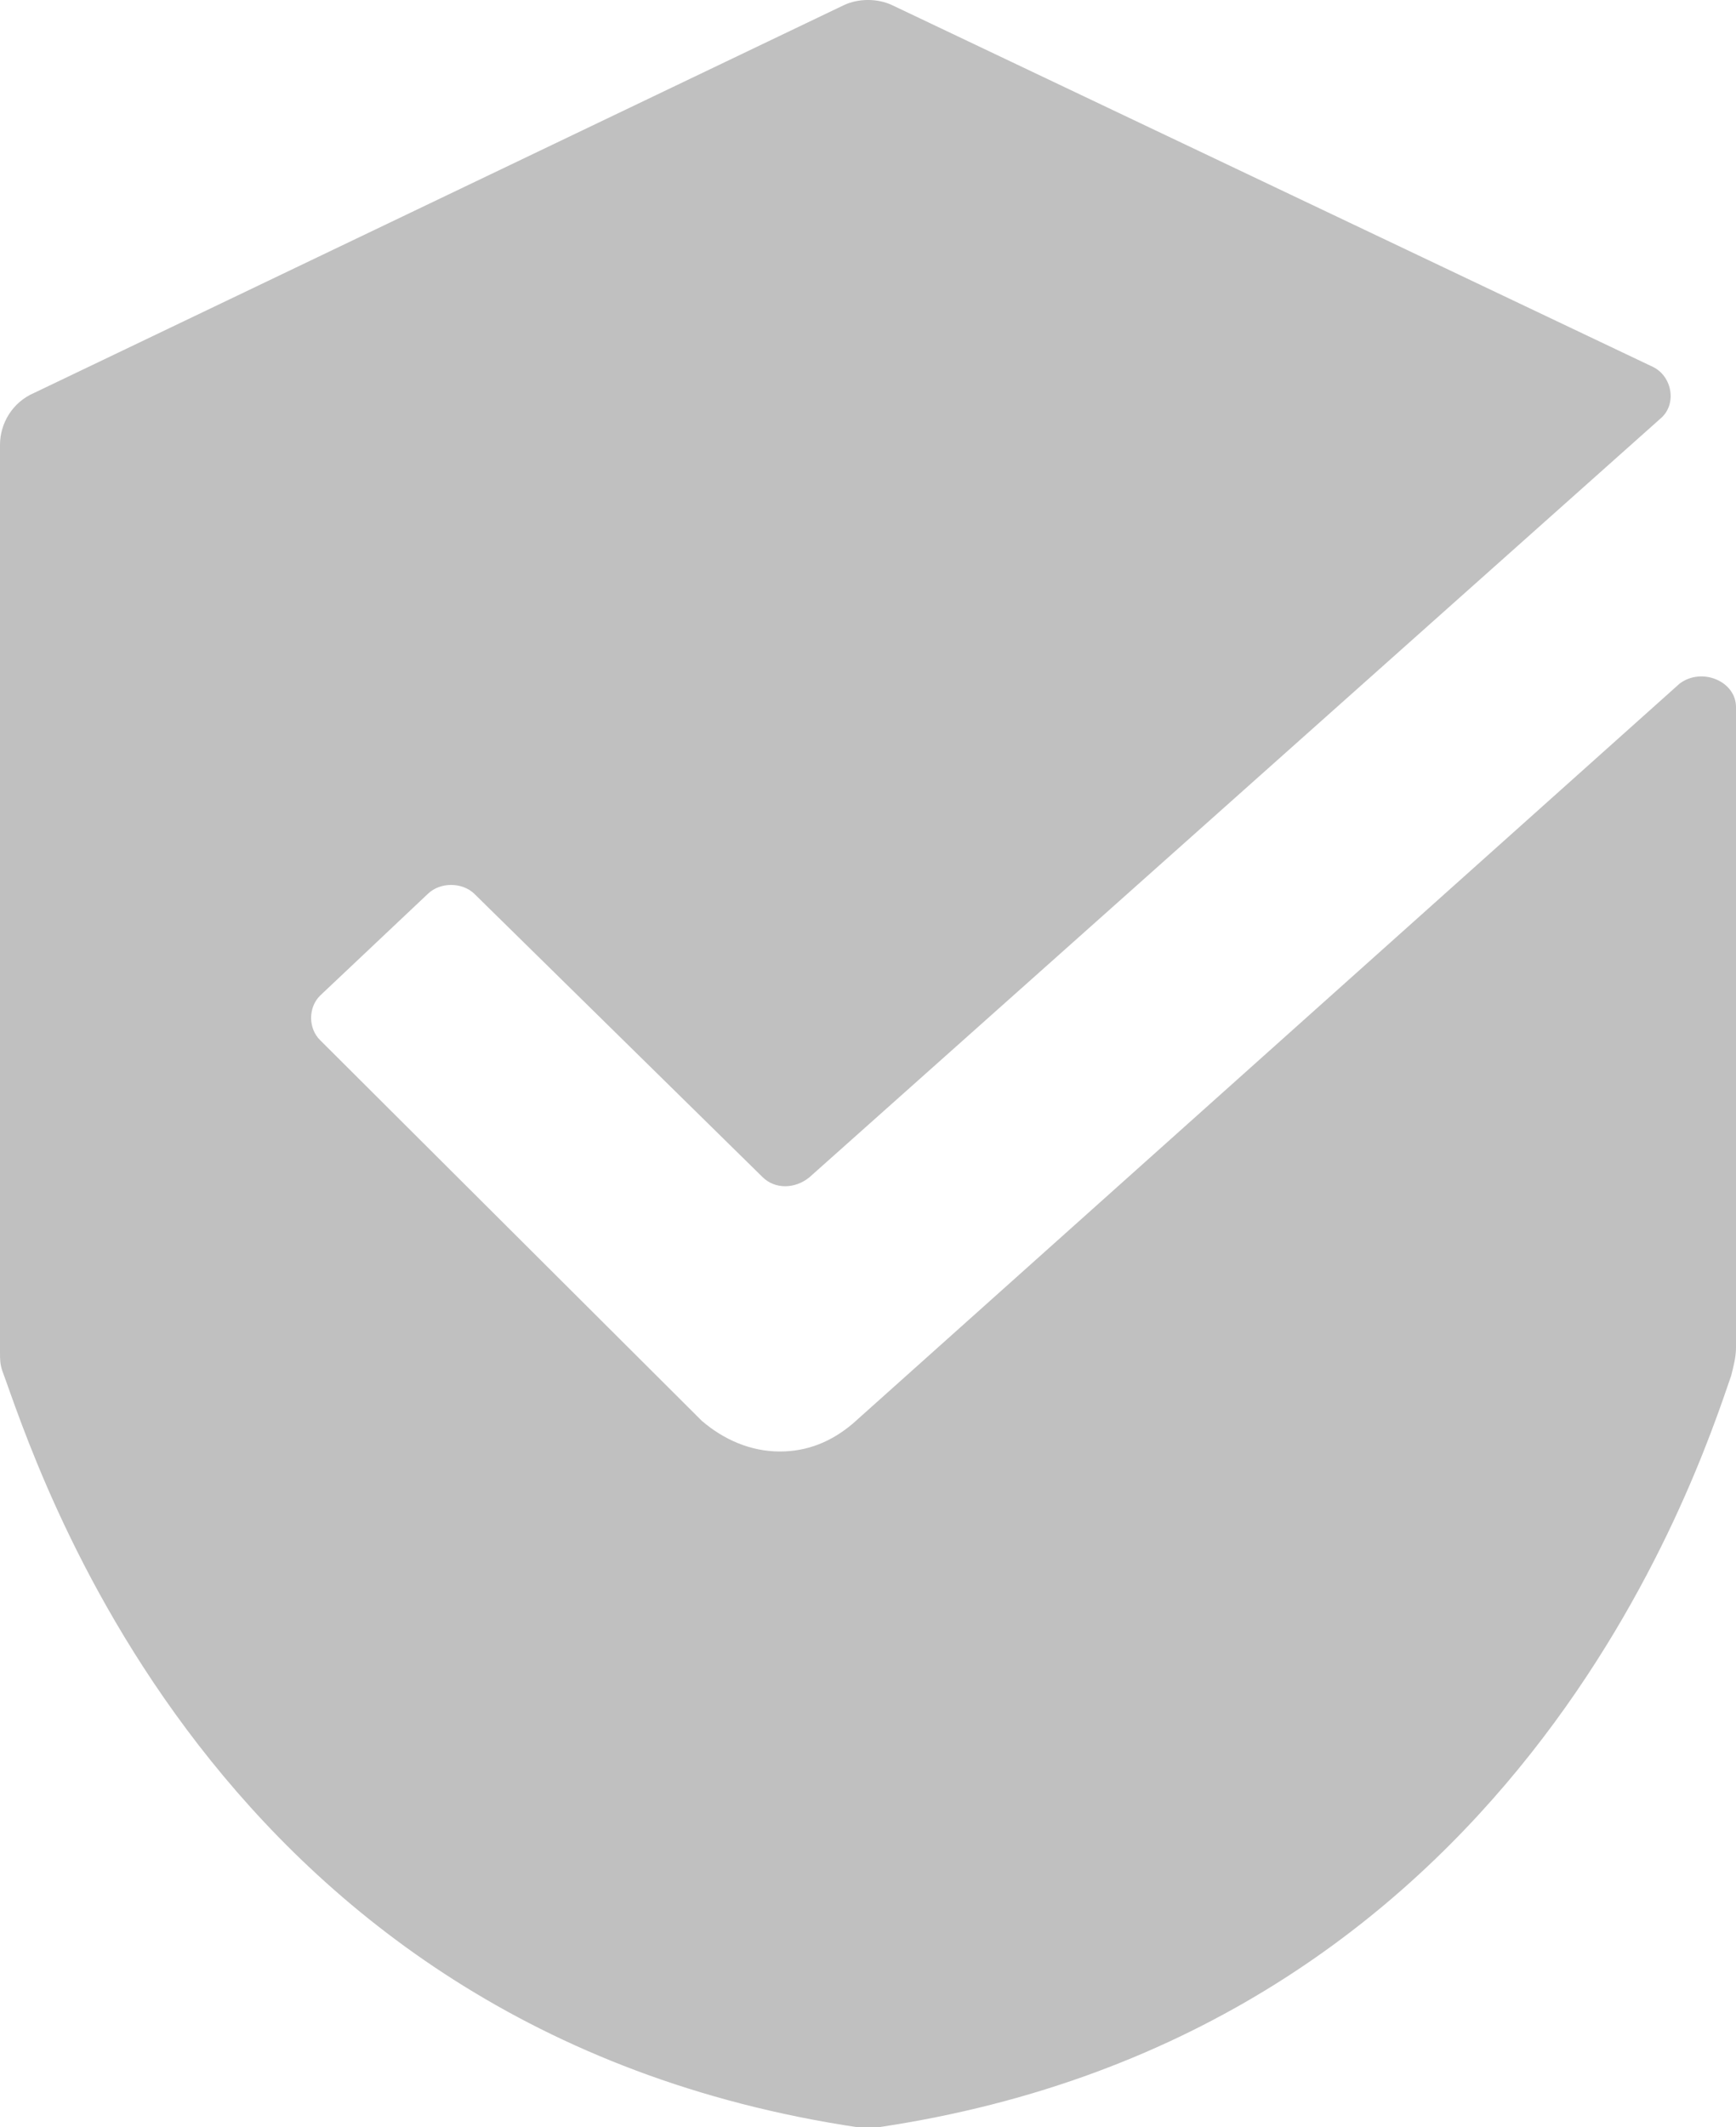 <svg width="40" height="49" viewBox="0 0 40 49" fill="none" xmlns="http://www.w3.org/2000/svg">
<path d="M38.704 15.743L19.662 32.78C19.155 33.215 18.591 33.433 17.972 33.433C17.296 33.433 16.676 33.161 16.169 32.725L7.38 23.962C7.098 23.69 7.098 23.2 7.38 22.928L9.859 20.588C10.141 20.315 10.648 20.315 10.93 20.588L17.577 27.119C17.859 27.391 18.31 27.391 18.648 27.119L38.253 9.647C38.648 9.321 38.535 8.668 38.084 8.45L20.563 0.122C20.225 -0.041 19.774 -0.041 19.437 0.122L0.789 9.049C0.282 9.266 0 9.757 0 10.246V31.147C0 31.31 3.77776e-07 31.419 0.056 31.583C0.789 33.542 4.788 46.768 19.774 49H20.225C34.929 46.823 39.099 33.977 39.887 31.692C39.943 31.474 40 31.256 40 31.038V16.288C40 15.689 39.211 15.363 38.704 15.744L38.704 15.743Z" fill="#C0C0C0"/>
</svg>
